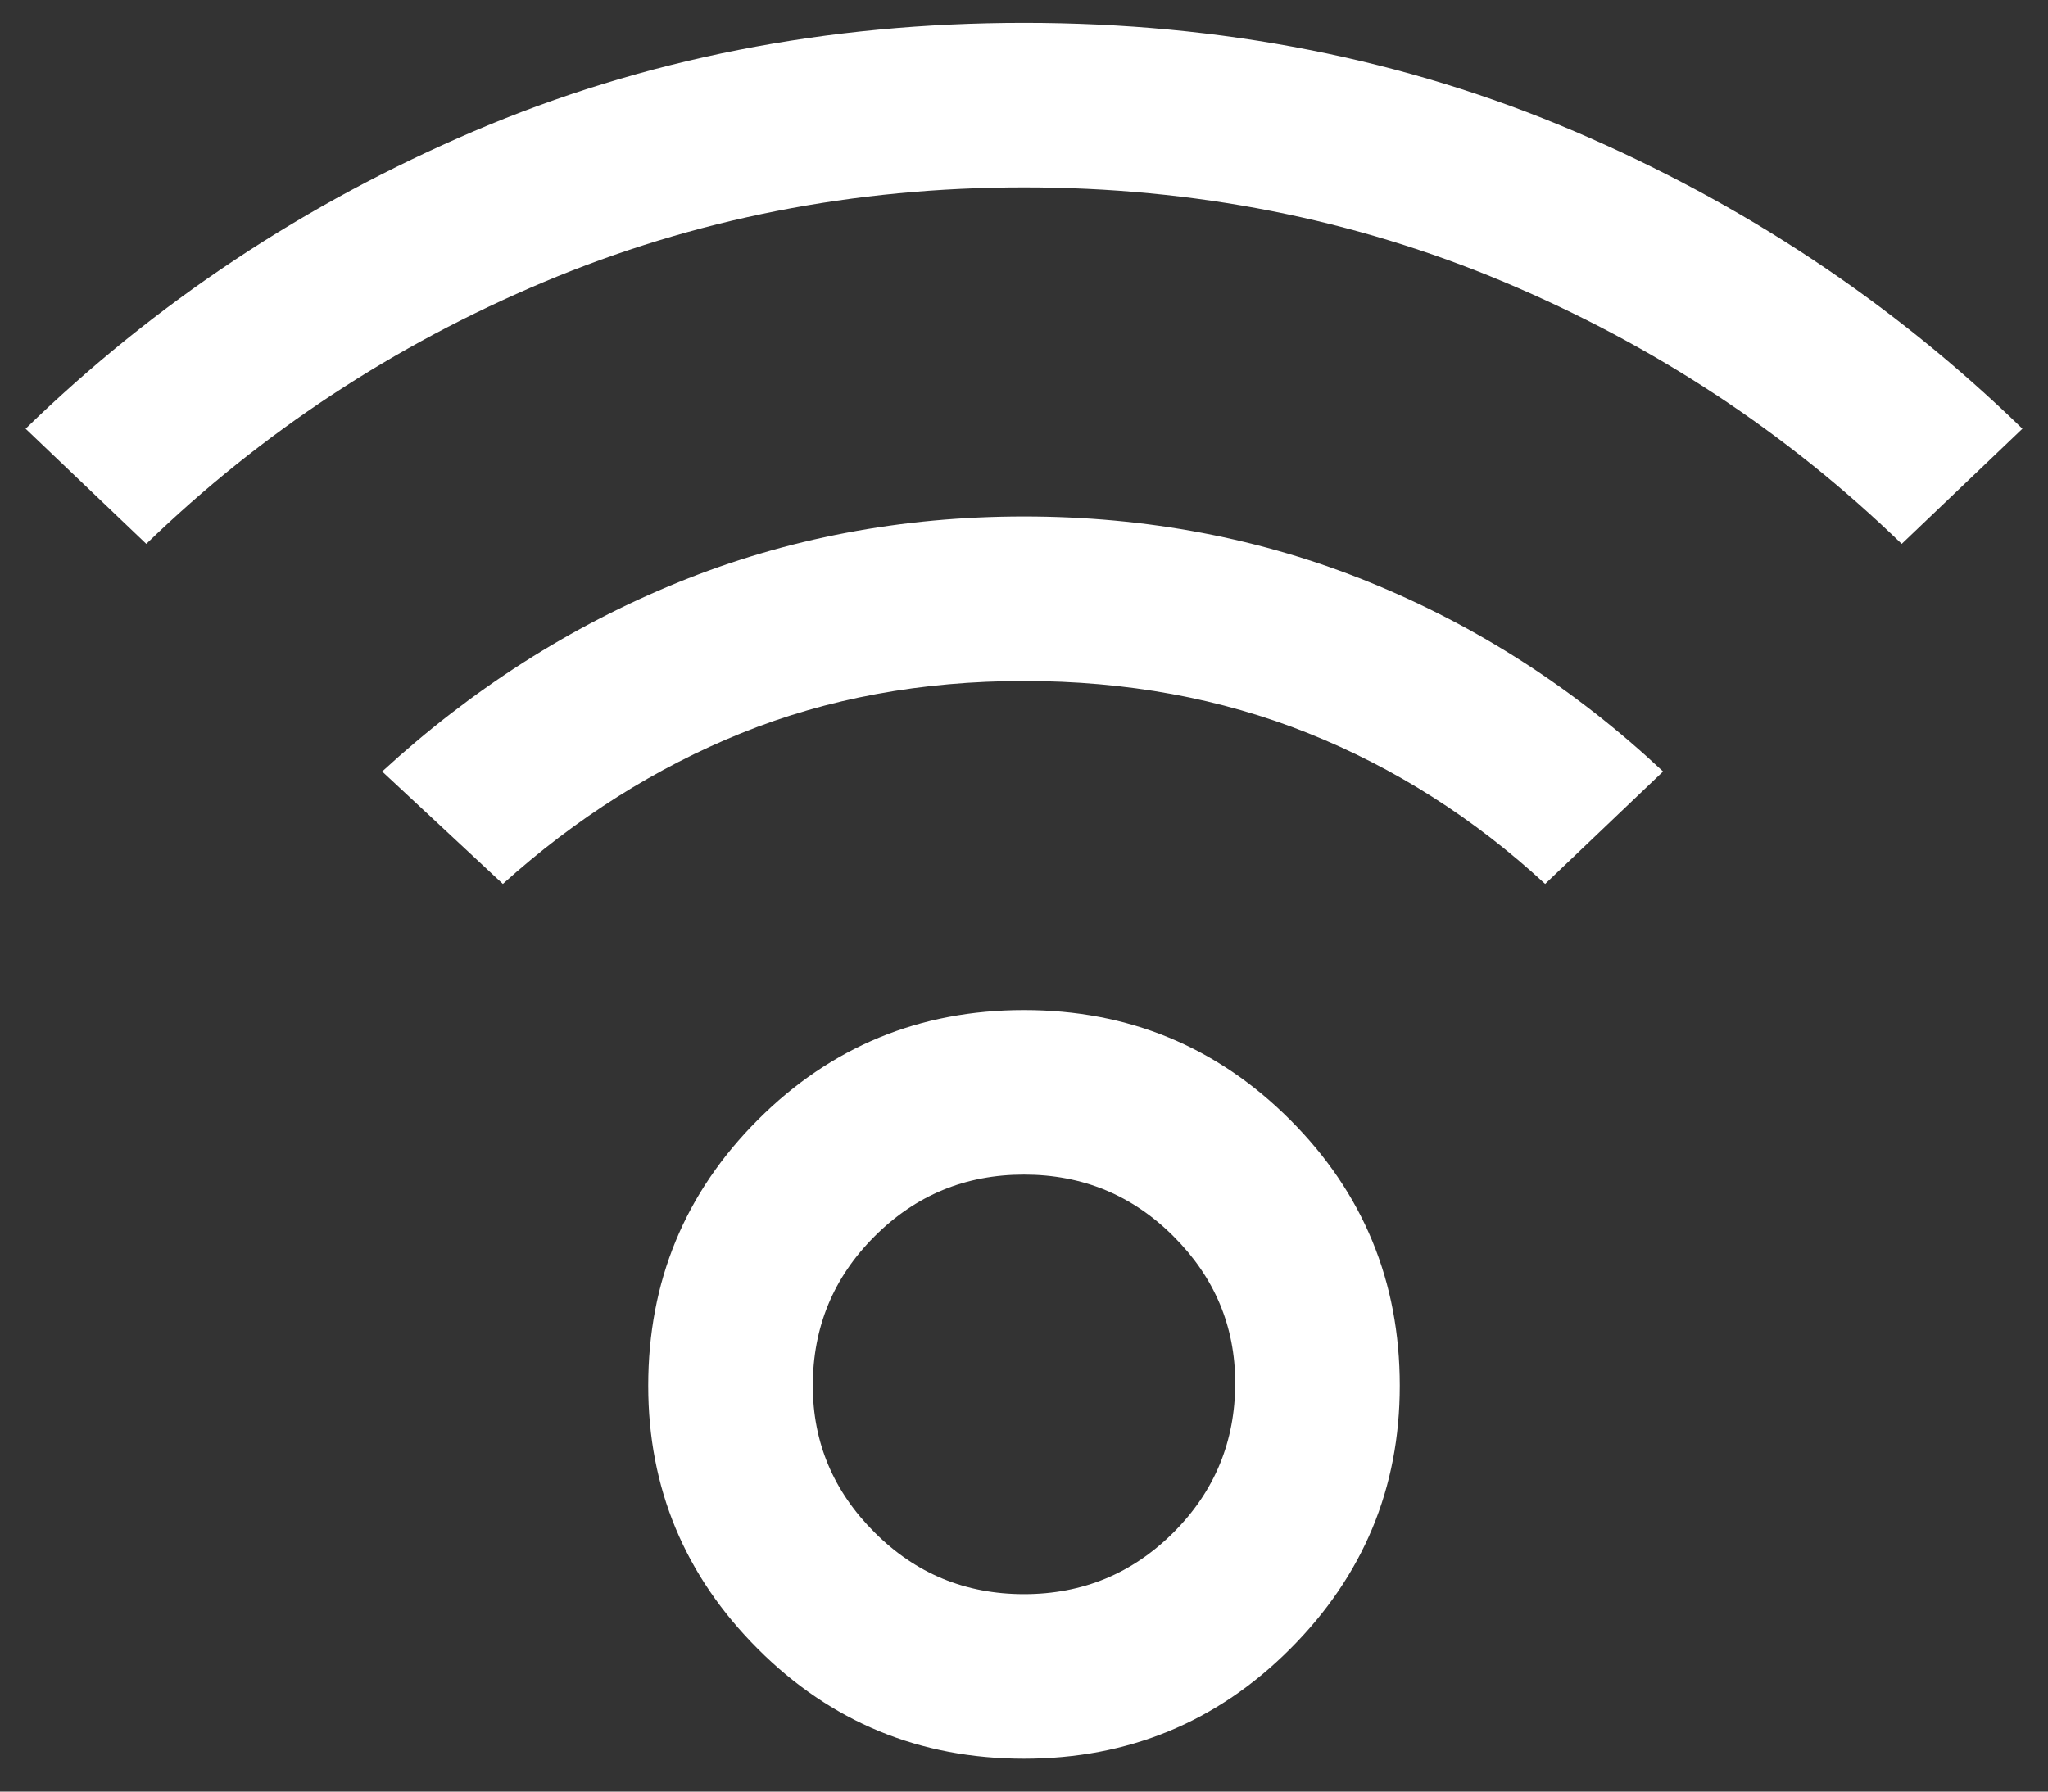 <svg width="56" height="49" viewBox="0 0 56 49" fill="none" xmlns="http://www.w3.org/2000/svg">
<rect x="0" y="0" width="56" height="49" fill="#333333" stroke="none"/>
<path d="M28 48.1C25.15 48.1 22.725 47.1 20.725 45.1C18.725 43.1 17.725 40.7 17.725 37.9C17.725 35.05 18.725 32.625 20.725 30.625C22.725 28.625 25.15 27.625 28 27.625C30.85 27.625 33.275 28.625 35.275 30.625C37.275 32.625 38.275 35.05 38.275 37.9C38.275 40.7 37.275 43.1 35.275 45.1C33.275 47.1 30.85 48.1 28 48.1ZM28 43.6C29.6 43.6 30.963 43.037 32.089 41.911C33.213 40.787 33.775 39.425 33.775 37.825C33.775 36.275 33.213 34.938 32.089 33.814C30.963 32.688 29.6 32.125 28 32.125C26.4 32.125 25.038 32.688 23.914 33.814C22.788 34.938 22.225 36.3 22.225 37.9C22.225 39.45 22.788 40.787 23.914 41.911C25.038 43.037 26.4 43.6 28 43.6ZM4 14.875L0.7 11.725C4.25 8.275 8.338 5.562 12.964 3.586C17.588 1.612 22.6 0.625 28 0.625C33.4 0.625 38.413 1.612 43.039 3.586C47.663 5.562 51.75 8.275 55.3 11.725L52 14.875C48.85 11.825 45.225 9.437 41.125 7.711C37.025 5.987 32.65 5.125 28 5.125C23.35 5.125 18.975 5.987 14.875 7.711C10.775 9.437 7.15 11.825 4 14.875ZM42.25 24.175C40.3 22.375 38.138 21 35.764 20.05C33.388 19.1 30.8 18.625 28 18.625C25.2 18.625 22.625 19.1 20.275 20.05C17.925 21 15.75 22.375 13.75 24.175L10.45 21.1C12.9 18.85 15.6 17.125 18.55 15.925C21.5 14.725 24.65 14.125 28 14.125C31.35 14.125 34.5 14.725 37.45 15.925C40.4 17.125 43.075 18.85 45.475 21.1L42.25 24.175Z" fill="white"/>
</svg>

